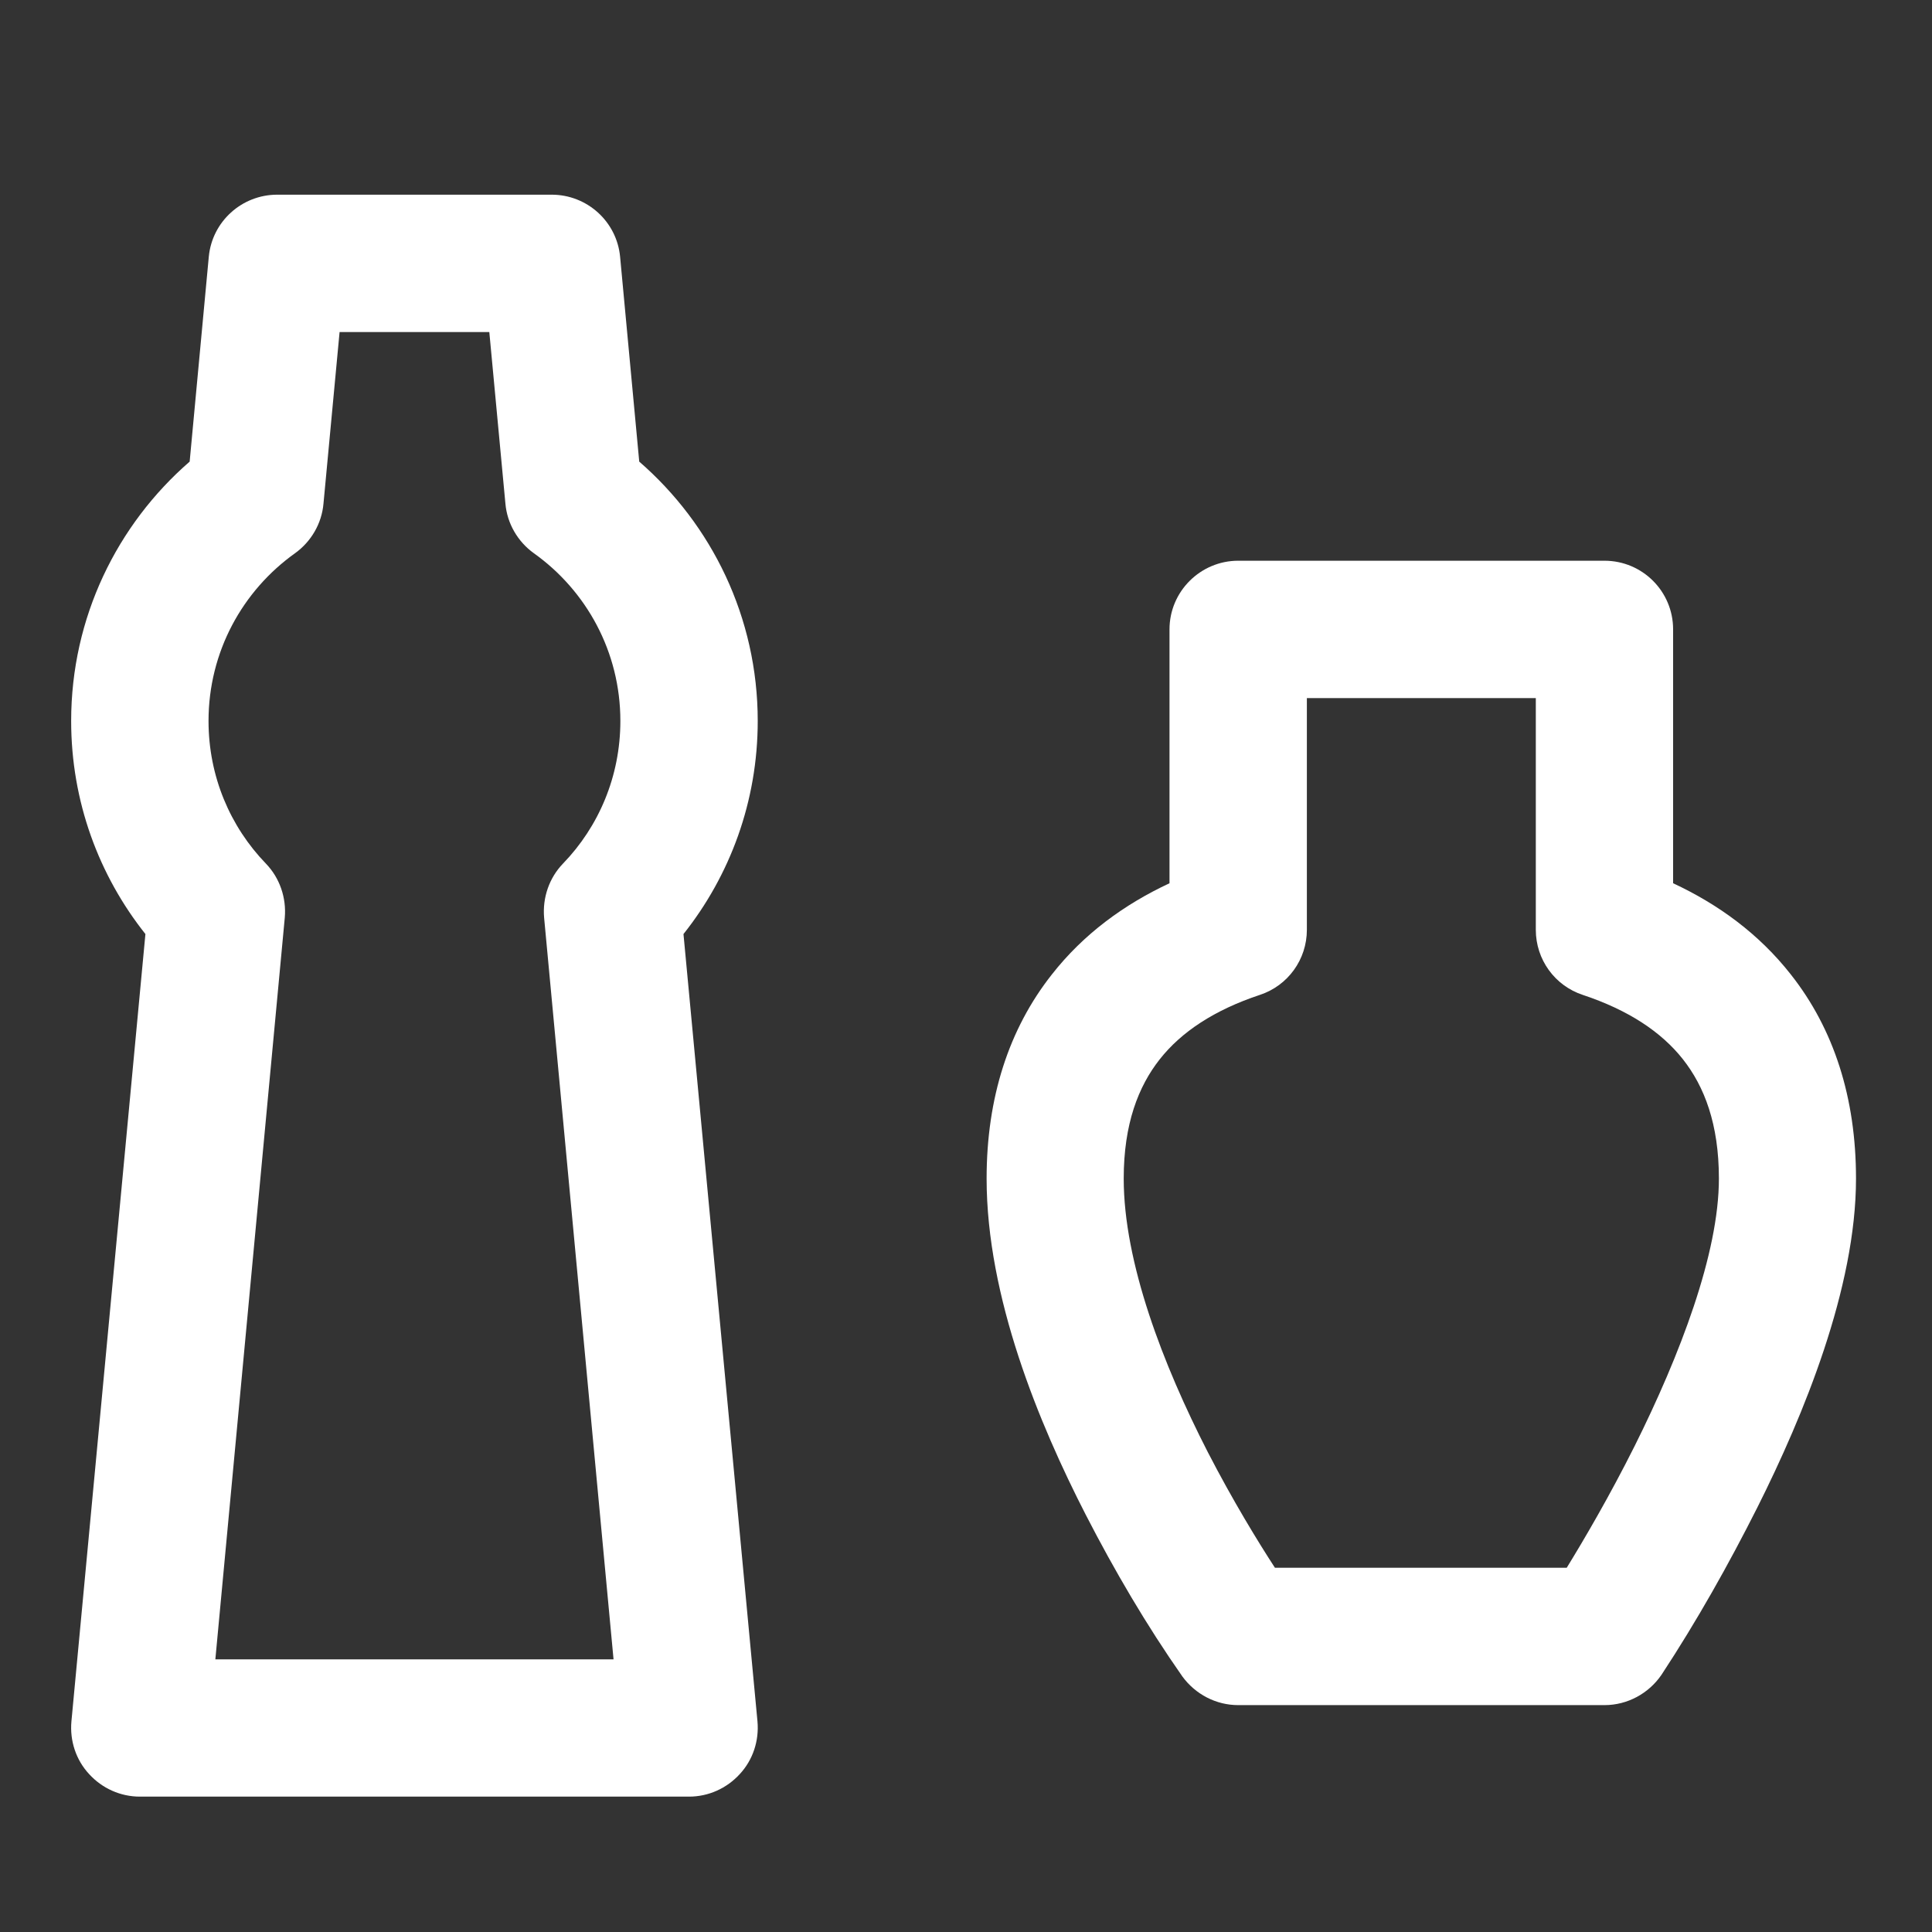 <svg xmlns="http://www.w3.org/2000/svg" xmlns:xlink="http://www.w3.org/1999/xlink" width="40" zoomAndPan="magnify" viewBox="0 0 30 30" height="40" preserveAspectRatio="xMidYMid meet" version="1.2"><rect x="0" y="0" width="30" height="30" fill="#333333" stroke="none"/><g id="09901fa585"><path style=" stroke:none;fill-rule:nonzero;fill:#ffffff;fill-opacity:1;" d="M 4.305 3.023 C 3.754 3.023 3.293 3.441 3.242 3.988 L 2.945 7.168 C 1.82 8.145 1.105 9.586 1.105 11.195 C 1.105 12.445 1.535 13.594 2.258 14.504 L 1.109 26.73 C 1.082 27.031 1.18 27.328 1.383 27.547 C 1.586 27.77 1.871 27.898 2.172 27.898 L 10.699 27.898 C 11 27.898 11.285 27.77 11.488 27.547 C 11.691 27.328 11.789 27.031 11.762 26.73 L 10.613 14.504 C 11.336 13.594 11.766 12.445 11.766 11.195 C 11.766 9.586 11.051 8.145 9.926 7.168 L 9.629 3.988 C 9.578 3.441 9.117 3.023 8.566 3.023 Z M 5.023 7.82 L 5.273 5.156 L 7.598 5.156 L 7.848 7.82 C 7.875 8.129 8.039 8.41 8.289 8.59 C 9.105 9.172 9.633 10.121 9.633 11.195 C 9.633 12.055 9.297 12.836 8.742 13.41 C 8.527 13.633 8.422 13.941 8.449 14.25 L 9.527 25.766 L 3.344 25.766 L 4.422 14.25 C 4.449 13.941 4.344 13.633 4.129 13.41 C 3.574 12.836 3.238 12.055 3.238 11.195 C 3.238 10.121 3.766 9.172 4.582 8.59 C 4.832 8.41 4.996 8.129 5.023 7.82 Z M 5.023 7.82 "/><path style=" stroke:none;fill-rule:nonzero;fill:#ffffff;fill-opacity:1;" d="M 19.227 8.707 C 18.641 8.707 18.16 9.184 18.16 9.773 L 18.16 13.715 C 17.457 14.043 16.824 14.504 16.332 15.133 C 15.664 15.98 15.32 17.047 15.32 18.301 C 15.32 20.141 16.133 22.105 16.859 23.52 C 17.305 24.387 17.801 25.234 18.359 26.031 C 18.562 26.309 18.883 26.477 19.227 26.477 L 24.914 26.477 C 25.27 26.477 25.602 26.297 25.801 26.004 C 26.348 25.172 26.84 24.297 27.289 23.406 C 28.004 21.98 28.82 20.004 28.82 18.301 C 28.82 17.047 28.477 15.98 27.809 15.133 C 27.316 14.504 26.684 14.043 25.98 13.715 L 25.98 9.773 C 25.98 9.184 25.504 8.707 24.914 8.707 Z M 24.328 24.344 L 19.797 24.344 C 19.535 23.941 19.145 23.305 18.754 22.547 C 18.059 21.191 17.449 19.605 17.449 18.301 C 17.449 17.453 17.676 16.871 18.008 16.449 C 18.344 16.023 18.855 15.684 19.562 15.449 C 20 15.305 20.293 14.898 20.293 14.438 L 20.293 10.84 L 23.848 10.84 L 23.848 14.438 C 23.848 14.898 24.141 15.305 24.578 15.449 C 25.285 15.684 25.797 16.023 26.133 16.449 C 26.465 16.871 26.691 17.453 26.691 18.301 C 26.691 19.465 26.086 21.043 25.383 22.453 C 24.988 23.242 24.59 23.918 24.328 24.344 Z M 24.328 24.344 "/></g></svg>